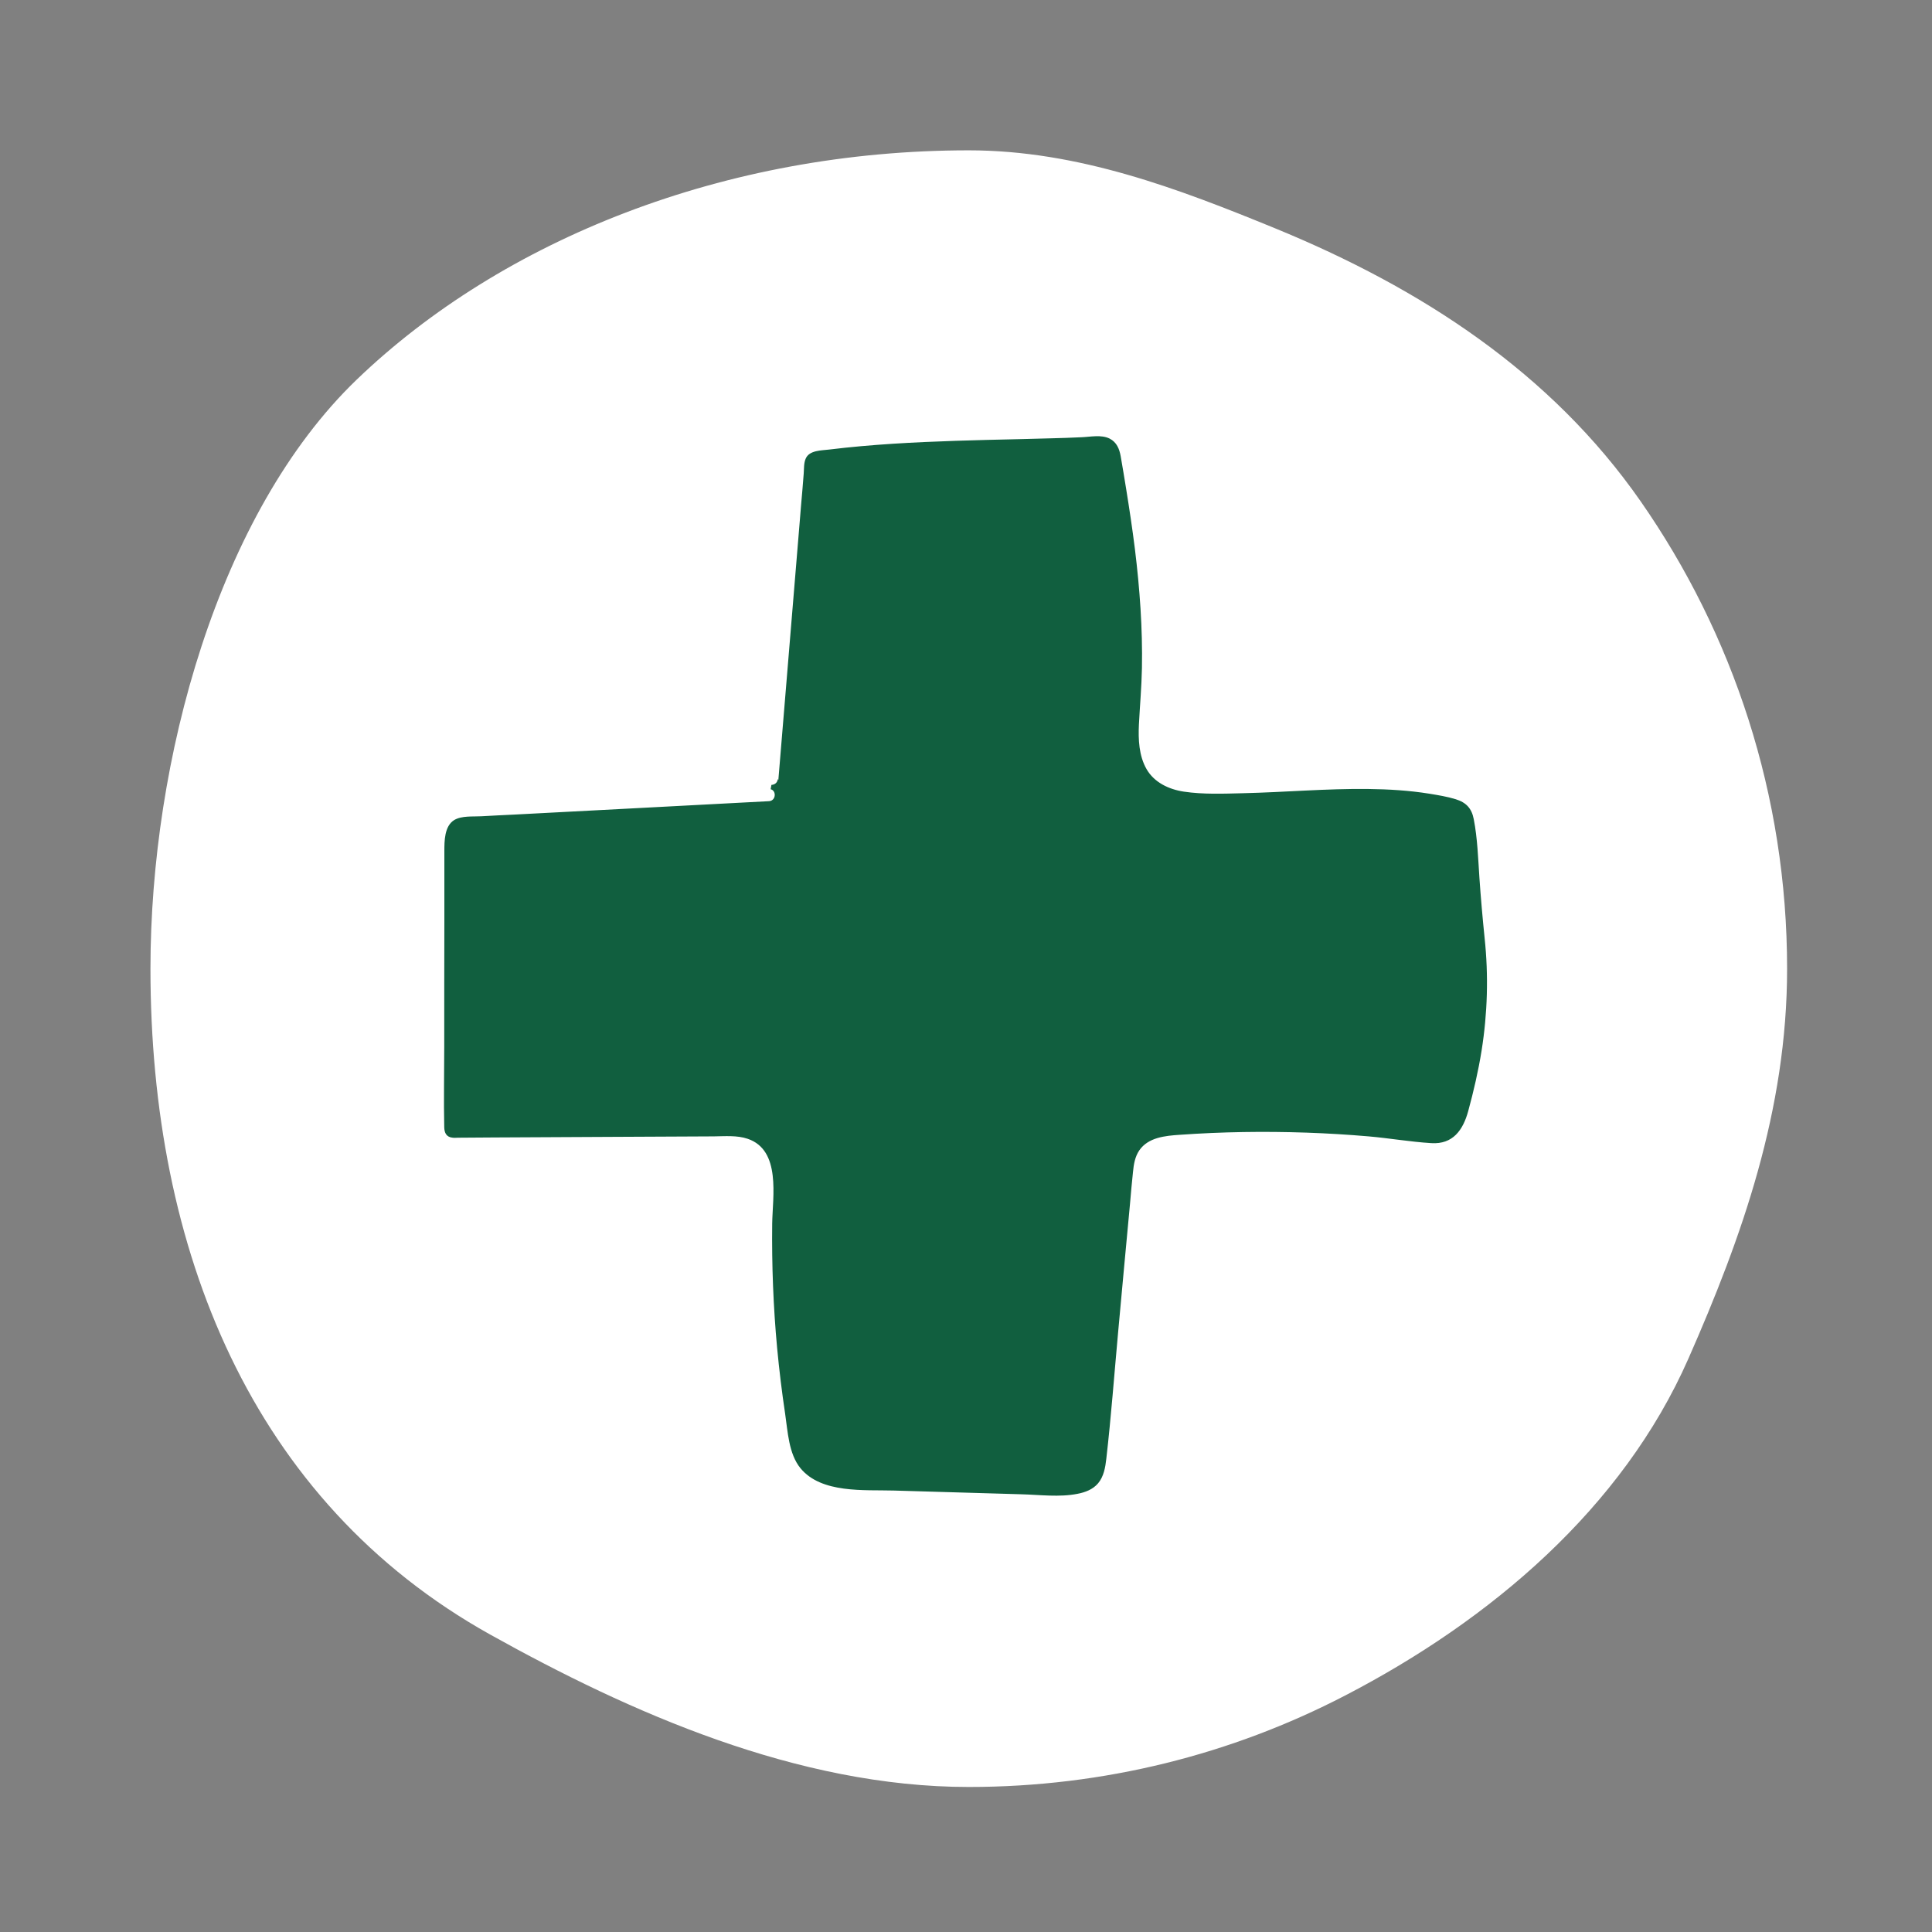<?xml version="1.0" encoding="UTF-8"?>
<svg xmlns="http://www.w3.org/2000/svg" viewBox="0 0 160 160">
  <rect x="0" y="0" width="160" height="160" fill="#808080" stroke="none"/>
  <defs>
    <style>
      .cls-1 {
        fill: #fff;
      }

      .cls-2 {
        fill: #115f3f;
      }
    </style>
  </defs>
  <g id="Background">
    <path class="cls-1" d="M148,80.23c0,11.7-3.73,22.2-8.18,32.3-5.46,12.39-16.39,21.65-28.43,27.89-9.33,4.84-19.92,7.57-31.16,7.57-14.2,0-28.09-6.19-39.63-12.62-19.8-11.04-28.14-31.92-28.14-55.15,0-17.22,5.58-37.72,17.09-48.79,12.04-11.57,30.47-18.98,50.68-18.98,9.09,0,17.43,3.21,25.35,6.45,12.15,4.98,22.87,11.97,30.28,22.6,7.65,10.98,12.14,24.32,12.14,38.72Z"/>
  </g>
  <g id="Colours">
    <g>
      <path class="cls-2" d="M63.96,64.59c.72-8.62,1.43-17.24,2.15-25.87.04-.47.09-.98.41-1.34.35-.4.92-.49,1.45-.56,7.6-1.01,15.41-.8,23.09-1.17,1.08-.05,2.04.7,2.22,1.77,1.26,7.34,2.25,13.95,1.65,21.51-.15,1.87-.29,4.07,1.14,5.29.89.77,2.16.9,3.33.95,6.94.29,14.01-1.15,20.79.4.67.15,1.37.36,1.83.87.59.66.61,1.64.72,2.53.35,2.88.35,5.3.7,8.18.62,5.18.13,9.9-1.46,15.49-.27.97-.9,1.9-1.82,2.32-.74.34-1.59.23-2.4.13-6.72-.87-13.52-1.07-20.28-.59-.98.07-2.09.22-2.66,1.02-.35.49-.42,1.13-.48,1.73-.72,7.72-1.43,15.44-2.15,23.16-.09.93-.19,1.91-.76,2.65-.96,1.25-2.78,1.31-4.35,1.27-5.01-.15-10.02-.3-15.03-.44-2.37-.07-5.12-.35-6.39-2.35-.5-.79-.68-1.73-.83-2.65-1.1-6.56-1.54-13.22-1.29-19.87.05-1.47,0-3.24-1.25-4.01-.65-.4-1.46-.41-2.22-.41l-22.54.12c-.66,0-1.2-.53-1.2-1.19l.03-23.04c0-1.11.11-2.43,1.07-2.99.44-.26.98-.3,1.5-.32,8.27-.44,16.54-.87,24.8-1.31"/>
      <path class="cls-1" d="M64.46,64.59c.59-7.13,1.18-14.26,1.77-21.39.07-.87.14-1.74.22-2.61l.11-1.37c.03-.4,0-.88.17-1.25.3-.69,1.3-.66,1.94-.74.88-.11,1.77-.2,2.65-.28,3.48-.31,6.97-.43,10.46-.52,1.75-.04,3.5-.08,5.24-.13.85-.02,1.7-.05,2.55-.09.74-.03,1.63-.23,2.32.11.59.3.81.85.92,1.46.16.89.3,1.79.45,2.69.27,1.67.52,3.33.73,5.01.4,3.27.64,6.56.58,9.85-.03,1.56-.17,3.11-.25,4.67-.06,1.24,0,2.59.63,3.69s1.83,1.68,3.09,1.87c1.61.24,3.3.17,4.92.13,3.44-.08,6.88-.39,10.33-.35,1.7.02,3.4.12,5.08.39.73.12,1.48.24,2.19.46.87.27,1.32.76,1.49,1.65.31,1.59.36,3.26.47,4.87s.26,3.32.43,4.98c.33,3.1.24,6.23-.25,9.31-.27,1.69-.66,3.37-1.11,5.02-.43,1.57-1.27,2.76-3.05,2.65s-3.46-.41-5.2-.56-3.42-.25-5.13-.31c-3.51-.12-7.02-.07-10.52.18-1.19.08-2.6.21-3.34,1.29-.36.53-.46,1.16-.52,1.78-.1.89-.17,1.78-.25,2.67-.33,3.53-.66,7.06-.98,10.59-.32,3.5-.58,7.01-.98,10.5-.08.71-.21,1.47-.68,2.03-.43.51-1.07.75-1.7.87-1.5.3-3.13.08-4.65.04-3.53-.1-7.06-.21-10.59-.31-2.42-.07-5.98.26-7.71-1.85-.98-1.2-1.05-3.05-1.27-4.52-.27-1.8-.49-3.61-.66-5.42-.32-3.43-.45-6.88-.41-10.32.03-2.22.75-6.08-2.03-7.02-.88-.3-1.88-.21-2.81-.2-2.77.01-5.53.03-8.3.04l-9.96.05-2.9.02c-.15,0-.31.02-.46,0-.53-.05-.69-.41-.7-.87-.05-2.22,0-4.45,0-6.67,0-3.46,0-6.92.01-10.38,0-1.93,0-3.87,0-5.8,0-.84,0-2.09.82-2.59.63-.37,1.54-.27,2.24-.31.91-.05,1.82-.1,2.73-.14,3.56-.19,7.11-.37,10.67-.56,3.47-.18,6.95-.37,10.42-.55.64-.03.64-1.03,0-1-7.36.39-14.72.77-22.08,1.16-.91.05-1.82.09-2.73.14-.66.04-1.33.1-1.89.48-1.03.71-1.17,2.1-1.18,3.25,0,.55,0,1.1,0,1.64,0,6.36-.02,12.72-.02,19.08,0,.77-.02,1.53,0,2.3.02,1.12.82,1.79,1.9,1.8,2.4.01,4.81-.03,7.21-.04,3.53-.02,7.07-.04,10.6-.06l3.55-.02c1.05,0,2.45-.21,3.23.56.95.94.74,2.63.7,3.84-.06,1.78-.07,3.57-.03,5.35.08,3.57.36,7.13.83,10.66.23,1.7.35,3.55.91,5.18.42,1.23,1.25,2.2,2.43,2.77s2.41.75,3.66.85c1.64.12,3.29.12,4.93.17,3.65.11,7.31.22,10.96.32,1.31.04,2.71.08,3.92-.5s1.79-1.79,1.97-3.11c.48-3.53.68-7.11,1-10.66.34-3.7.69-7.39,1.03-11.09.07-.81.14-1.61.23-2.42.1-.93.42-1.58,1.35-1.85.68-.2,1.42-.21,2.12-.25.94-.06,1.87-.1,2.81-.14,3.63-.13,7.26-.06,10.89.2,1.83.13,3.66.32,5.48.55,1.44.18,2.82.24,3.9-.91s1.31-2.78,1.66-4.22c.38-1.59.67-3.2.87-4.82.19-1.57.28-3.16.25-4.75-.03-1.73-.25-3.44-.41-5.16s-.23-3.37-.37-5.05c-.07-.79-.16-1.57-.25-2.36-.08-.68-.19-1.38-.59-1.96-.83-1.19-2.58-1.35-3.89-1.56-1.69-.27-3.4-.4-5.11-.42-3.61-.06-7.21.28-10.81.35-1.62.03-3.41.17-5-.21s-2.26-1.51-2.39-3.02c-.13-1.48.11-2.99.18-4.47.08-1.79.08-3.59,0-5.38-.15-3.32-.55-6.63-1.06-9.92-.13-.85-.27-1.7-.41-2.54-.13-.77-.17-1.63-.46-2.36-.47-1.18-1.6-1.69-2.81-1.65-7.21.27-14.47.18-21.64,1.01-1.23.14-2.91.12-3.39,1.53-.24.7-.21,1.53-.27,2.26-.08.95-.16,1.91-.24,2.86-.31,3.69-.61,7.38-.92,11.07-.3,3.56-.59,7.13-.89,10.69-.05.64.95.64,1,0h0Z"/>
    </g>
  </g>
</svg>